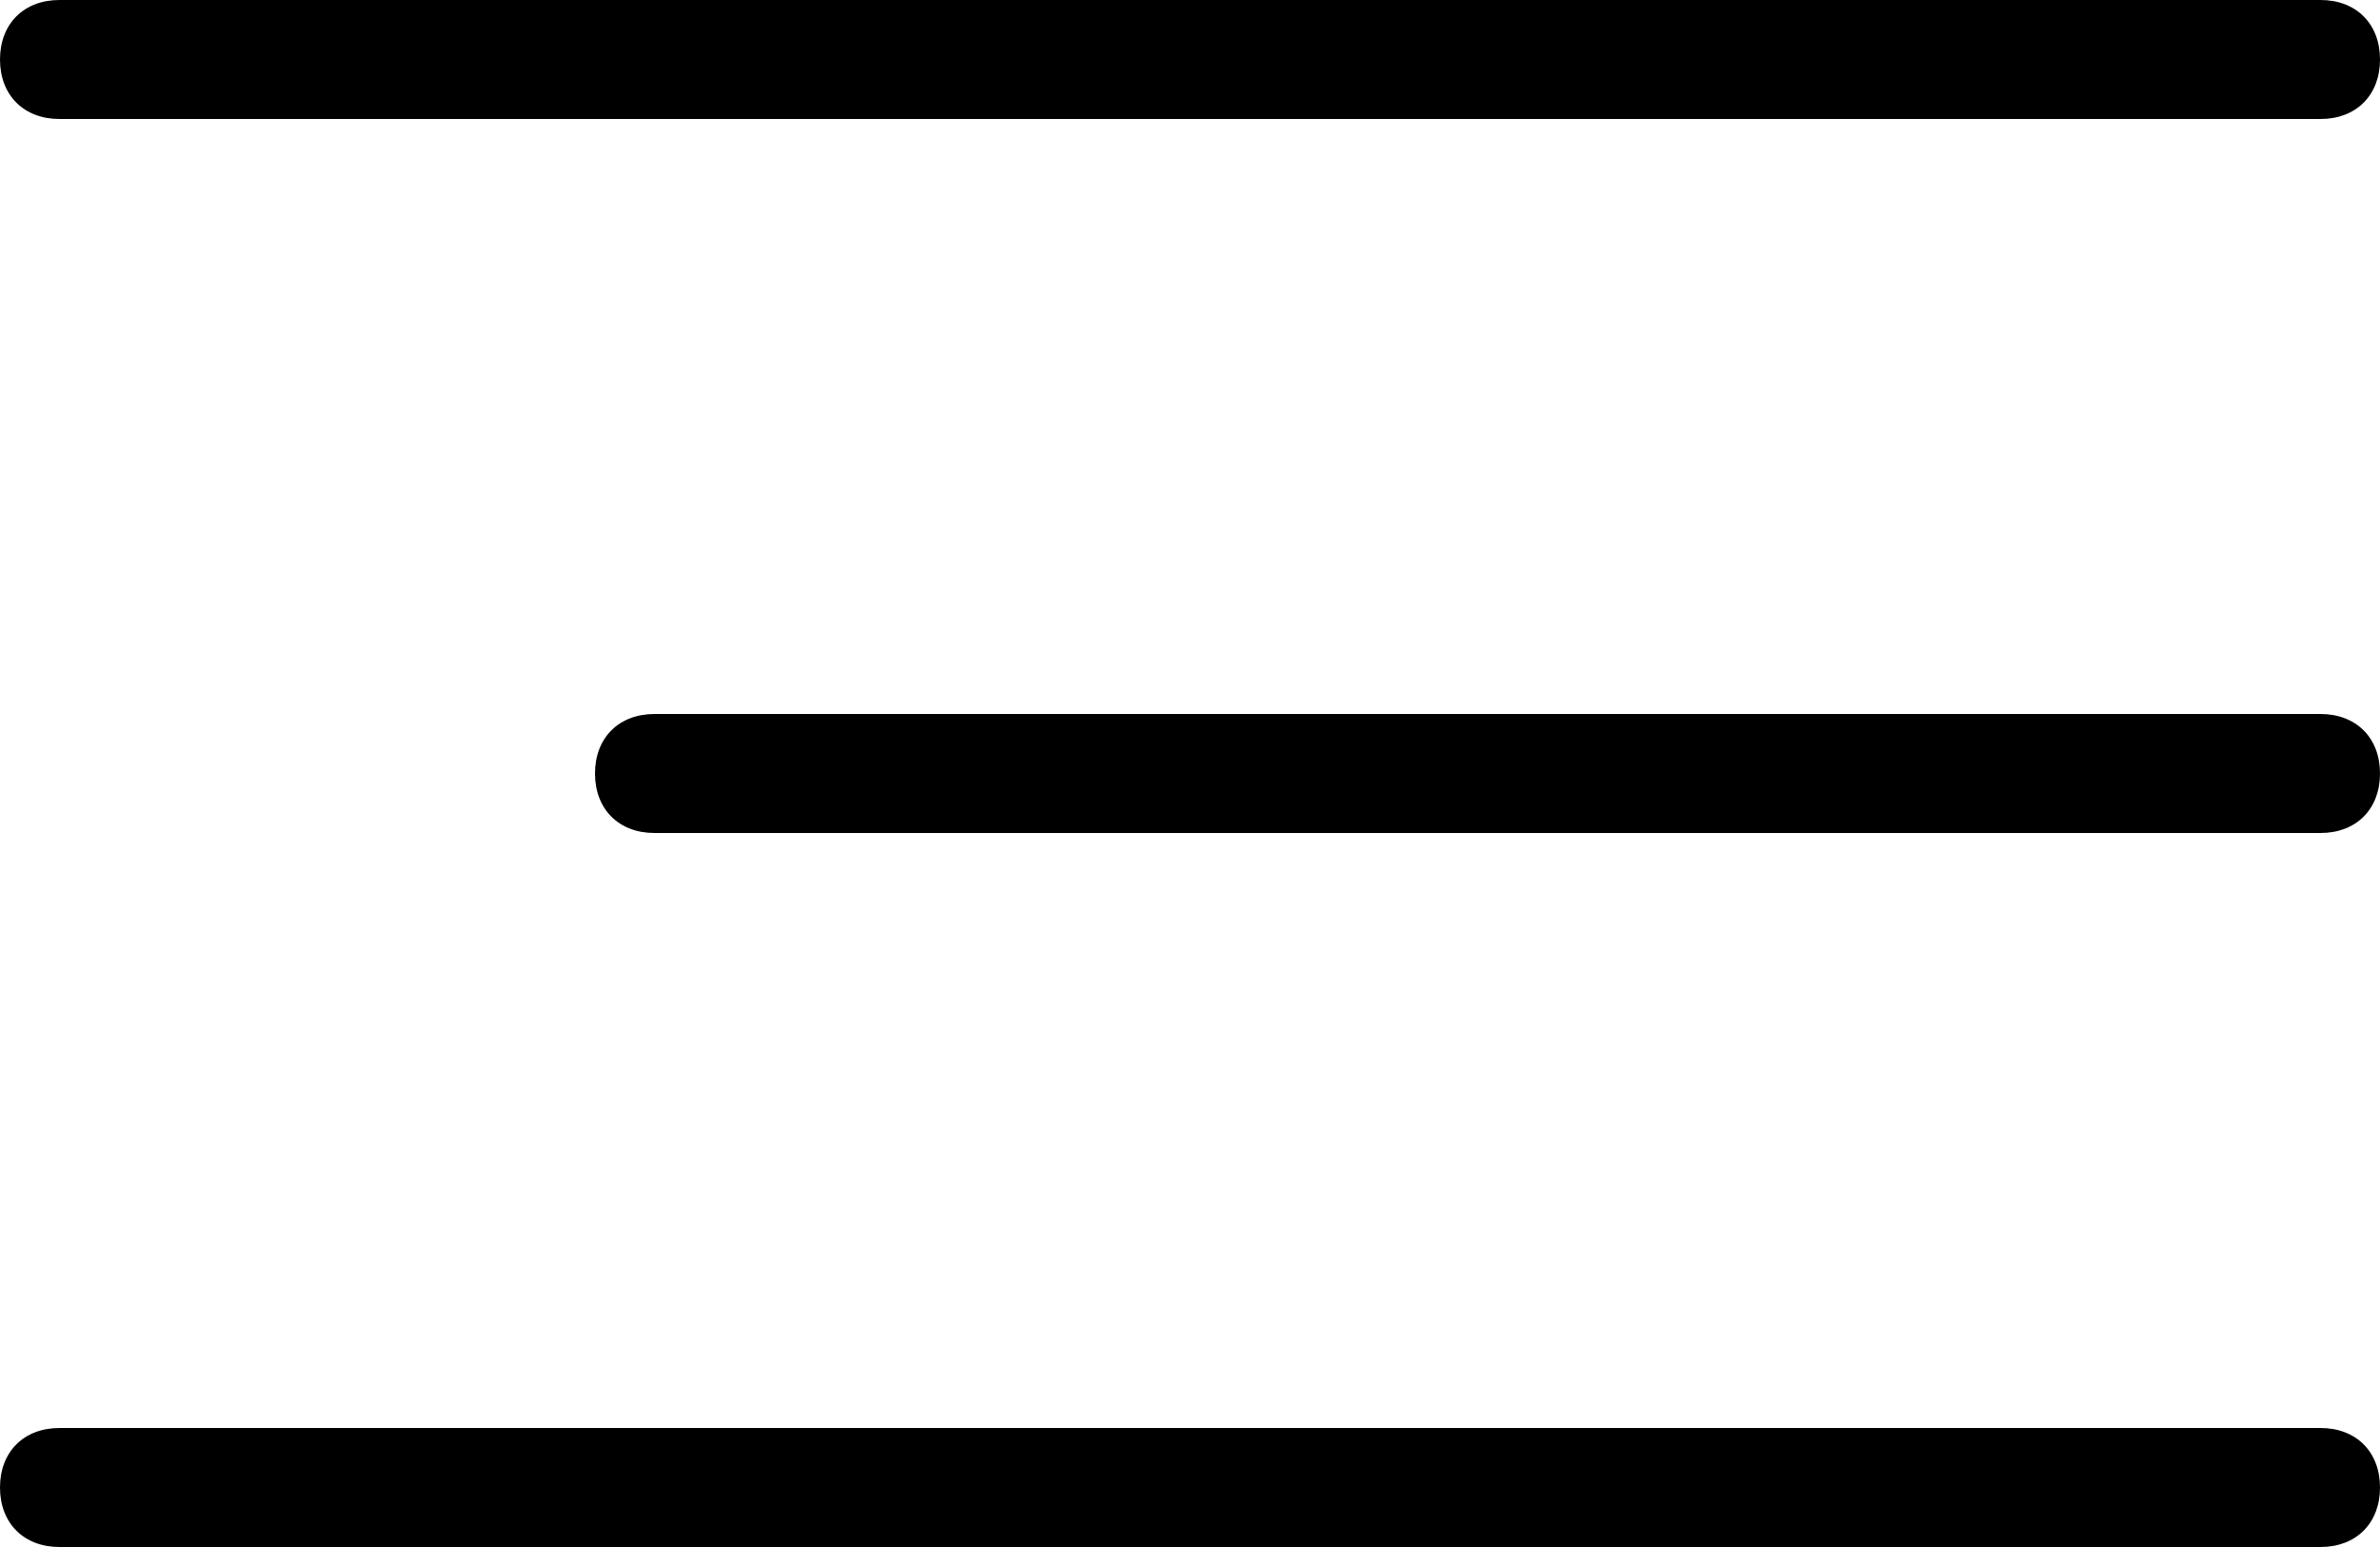 <?xml version="1.0" encoding="UTF-8"?> <svg xmlns="http://www.w3.org/2000/svg" xmlns:xlink="http://www.w3.org/1999/xlink" version="1.1" id="Слой_1" x="0px" y="0px" viewBox="0 0 20 13" style="enable-background:new 0 0 20 13;" xml:space="preserve"> <g> <g> <path d="M0.5,1h19C19.8,1,20,0.8,20,0.5S19.8,0,19.5,0h-19C0.2,0,0,0.2,0,0.5S0.2,1,0.5,1z M19.5,6h-14C5.2,6,5,6.2,5,6.5 S5.2,7,5.5,7h14C19.8,7,20,6.8,20,6.5S19.8,6,19.5,6z M19.5,12h-19C0.2,12,0,12.2,0,12.5S0.2,13,0.5,13h19c0.3,0,0.5-0.2,0.5-0.5 S19.8,12,19.5,12z"></path> </g> </g> </svg> 